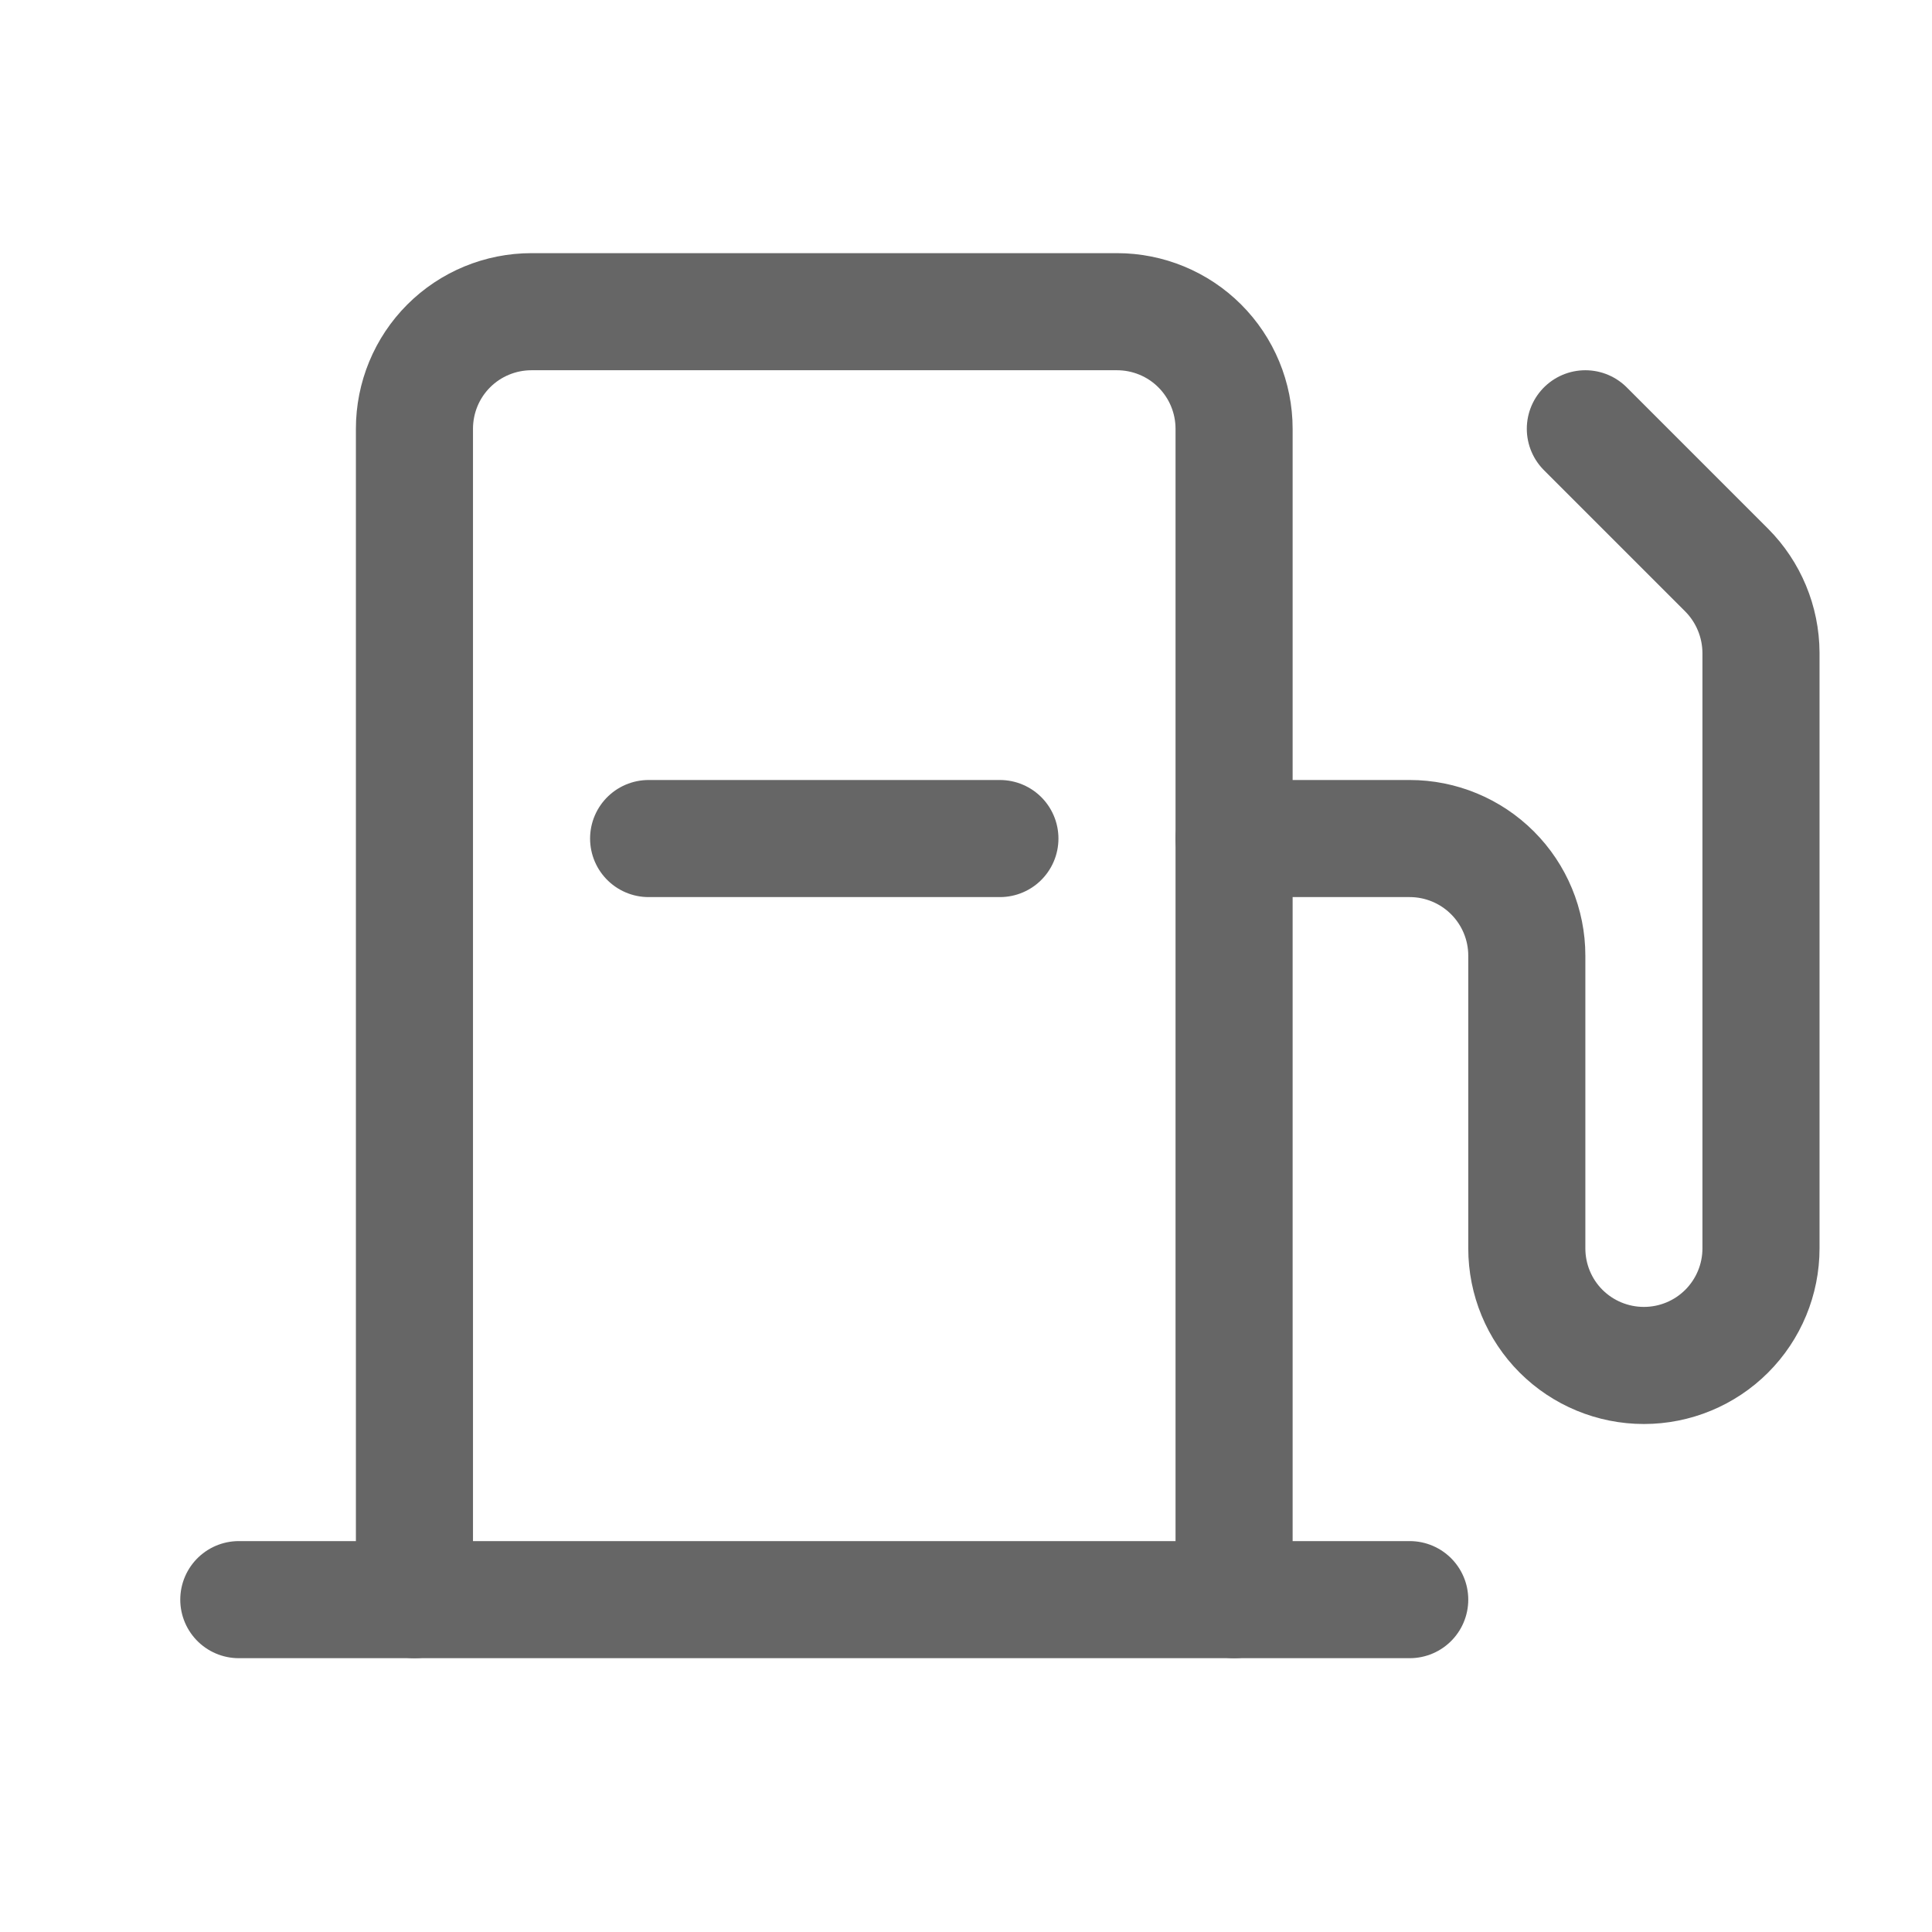 <svg width="33" height="33" viewBox="0 0 33 33" fill="none" xmlns="http://www.w3.org/2000/svg">
<path d="M7.079 27.323V7.324C7.079 6.793 7.289 6.284 7.664 5.909C8.039 5.534 8.548 5.324 9.079 5.324H19.079C19.609 5.324 20.118 5.534 20.493 5.909C20.868 6.284 21.079 6.793 21.079 7.324V27.323" stroke="#666666" stroke-width="2" stroke-linecap="round" stroke-linejoin="round"/>
<path d="M4.079 27.323H24.079" stroke="#666666" stroke-width="2" stroke-linecap="round" stroke-linejoin="round"/>
<path d="M21.079 14.323H24.079C24.609 14.323 25.118 14.534 25.493 14.909C25.868 15.284 26.079 15.793 26.079 16.323V21.323C26.079 21.854 26.289 22.363 26.664 22.738C27.04 23.113 27.548 23.323 28.079 23.323C28.609 23.323 29.118 23.113 29.493 22.738C29.868 22.363 30.079 21.854 30.079 21.323V11.149C30.076 10.619 29.865 10.111 29.491 9.736L27.079 7.324" stroke="#666666" stroke-width="2" stroke-linecap="round" stroke-linejoin="round"/>
<path d="M17.079 14.323H11.079" stroke="#666666" stroke-width="2" stroke-linecap="round" stroke-linejoin="round"/>
</svg>
